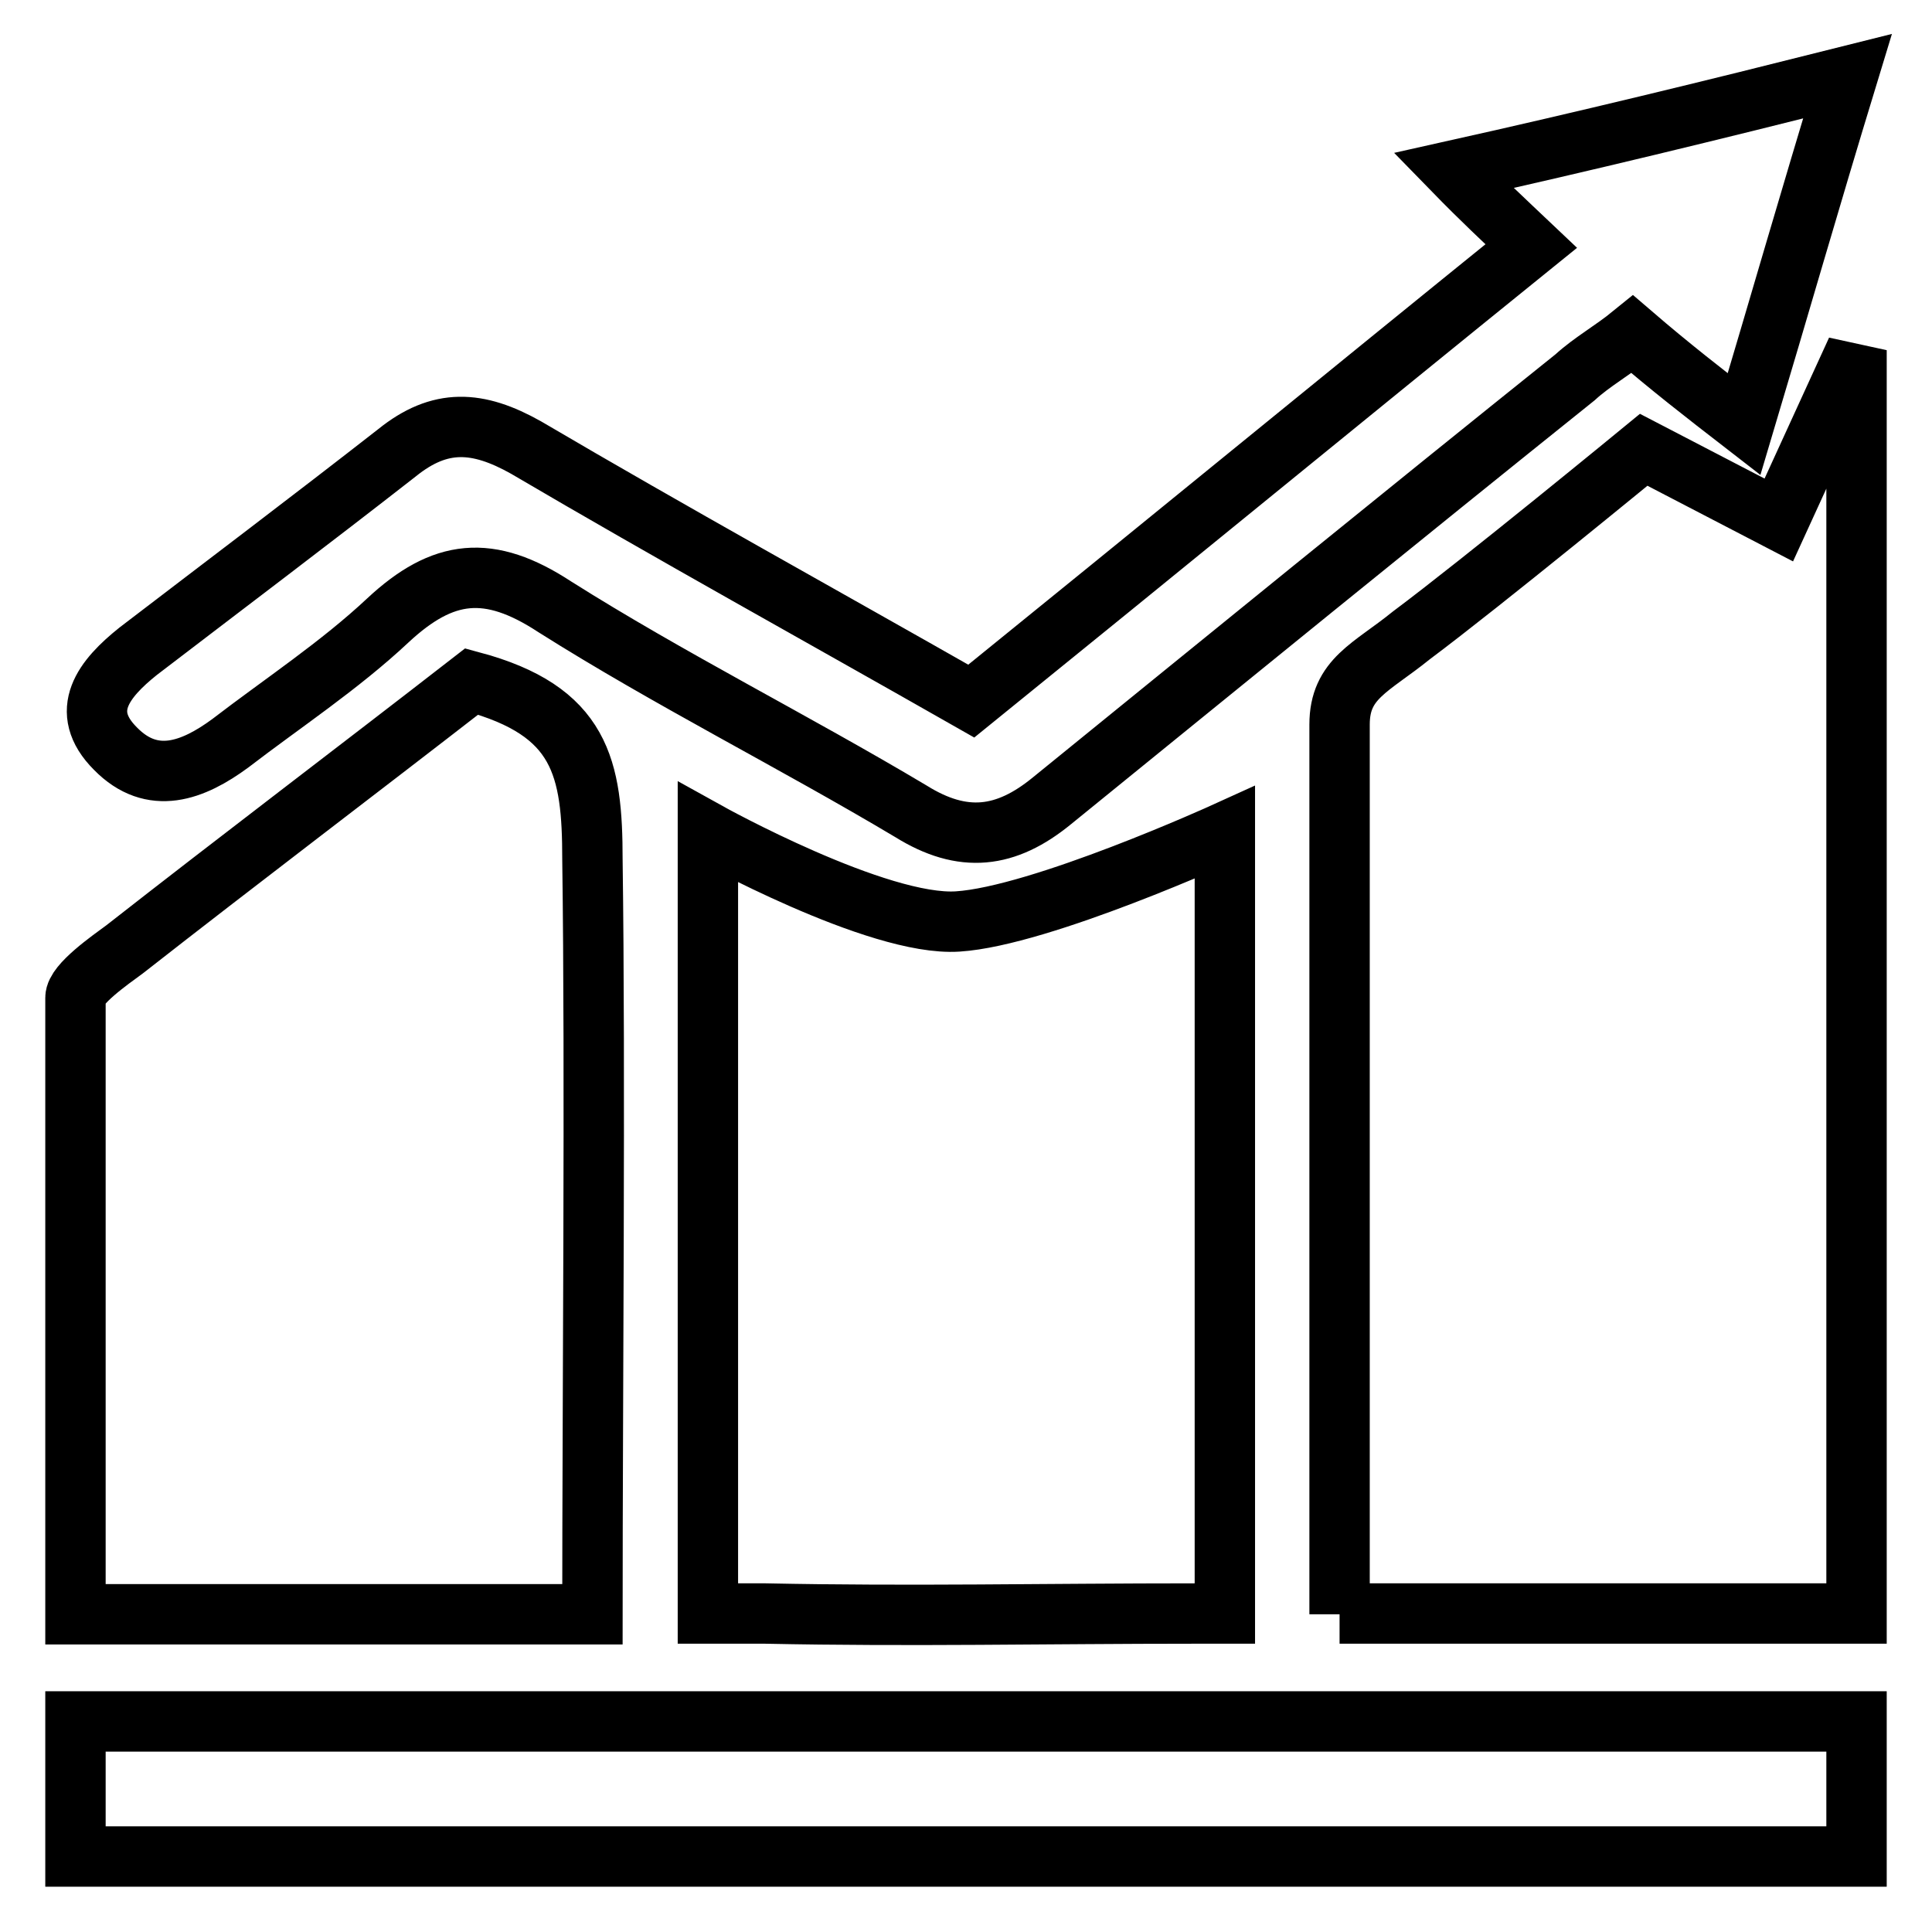 <?xml version="1.0" encoding="utf-8"?>
<!-- Svg Vector Icons : http://www.onlinewebfonts.com/icon -->
<!DOCTYPE svg PUBLIC "-//W3C//DTD SVG 1.1//EN" "http://www.w3.org/Graphics/SVG/1.1/DTD/svg11.dtd">
<svg version="1.1" xmlns="http://www.w3.org/2000/svg" xmlns:xlink="http://www.w3.org/1999/xlink" x="0px" y="0px" viewBox="0 0 256 256" enable-background="new 0 0 256 256" xml:space="preserve">
<g> <path stroke-width="8" fill-opacity="0" stroke="#000000"  d="M236.5,246h-217H10v-17.9h9.5h217h9.5V246H236.5L236.5,246L236.5,246z M177.5,213.9V96 c0-6.1,4.2-7.5,9.5-11.8c9.5-7.1,30.8-24.6,30.8-24.6l17.9,9.3L246,46.4v165.3v2.1H177.5L177.5,213.9L177.5,213.9z M162.3,110.3 v103.5h-3.8c-20.2,0-37.7,0.4-57.1,0l0,0h-7.6v-7.1v-3.6v-92.8c0,0,22.5,12.5,33.1,11.8C137.9,121.4,162.3,110.3,162.3,110.3 L162.3,110.3L162.3,110.3z M216.3,44.3c-2.7,2.2-5.3,3.6-7.6,5.7c-23.2,18.6-46.4,37.5-69.3,56.1c-6.1,5-11.8,5.7-18.7,1.4 c-15.6-9.3-32-17.5-47.2-27.1c-8.7-5.7-14.8-5-22.1,1.8C45,88.2,37.4,93.2,30.5,98.5c-4.9,3.6-10.3,5.7-15.2,0.7 c-5-5-1.5-9.3,3-12.9C29.8,77.5,41.2,68.9,52.6,60c5.7-4.6,10.7-4.3,17.1-0.7c19.4,11.4,38.8,22.1,59,33.6 c24.7-20,49.1-40,74.2-60.3c-3.8-3.6-6.5-6.1-10.3-10c17.5-3.9,33.9-7.9,52.2-12.5c-5,16.4-9.1,30.7-13.7,46.1 C225.8,52.1,221.3,48.6,216.3,44.3L216.3,44.3L216.3,44.3z M62.5,90.3c14.5,3.9,16,11.4,16,23.6c0.4,28.6,0,71.1,0,100H10v-81.7 c0-1.8,4.6-5,6.5-6.4C31.7,113.9,47.3,102.1,62.5,90.3L62.5,90.3L62.5,90.3z"/></g>
</svg>